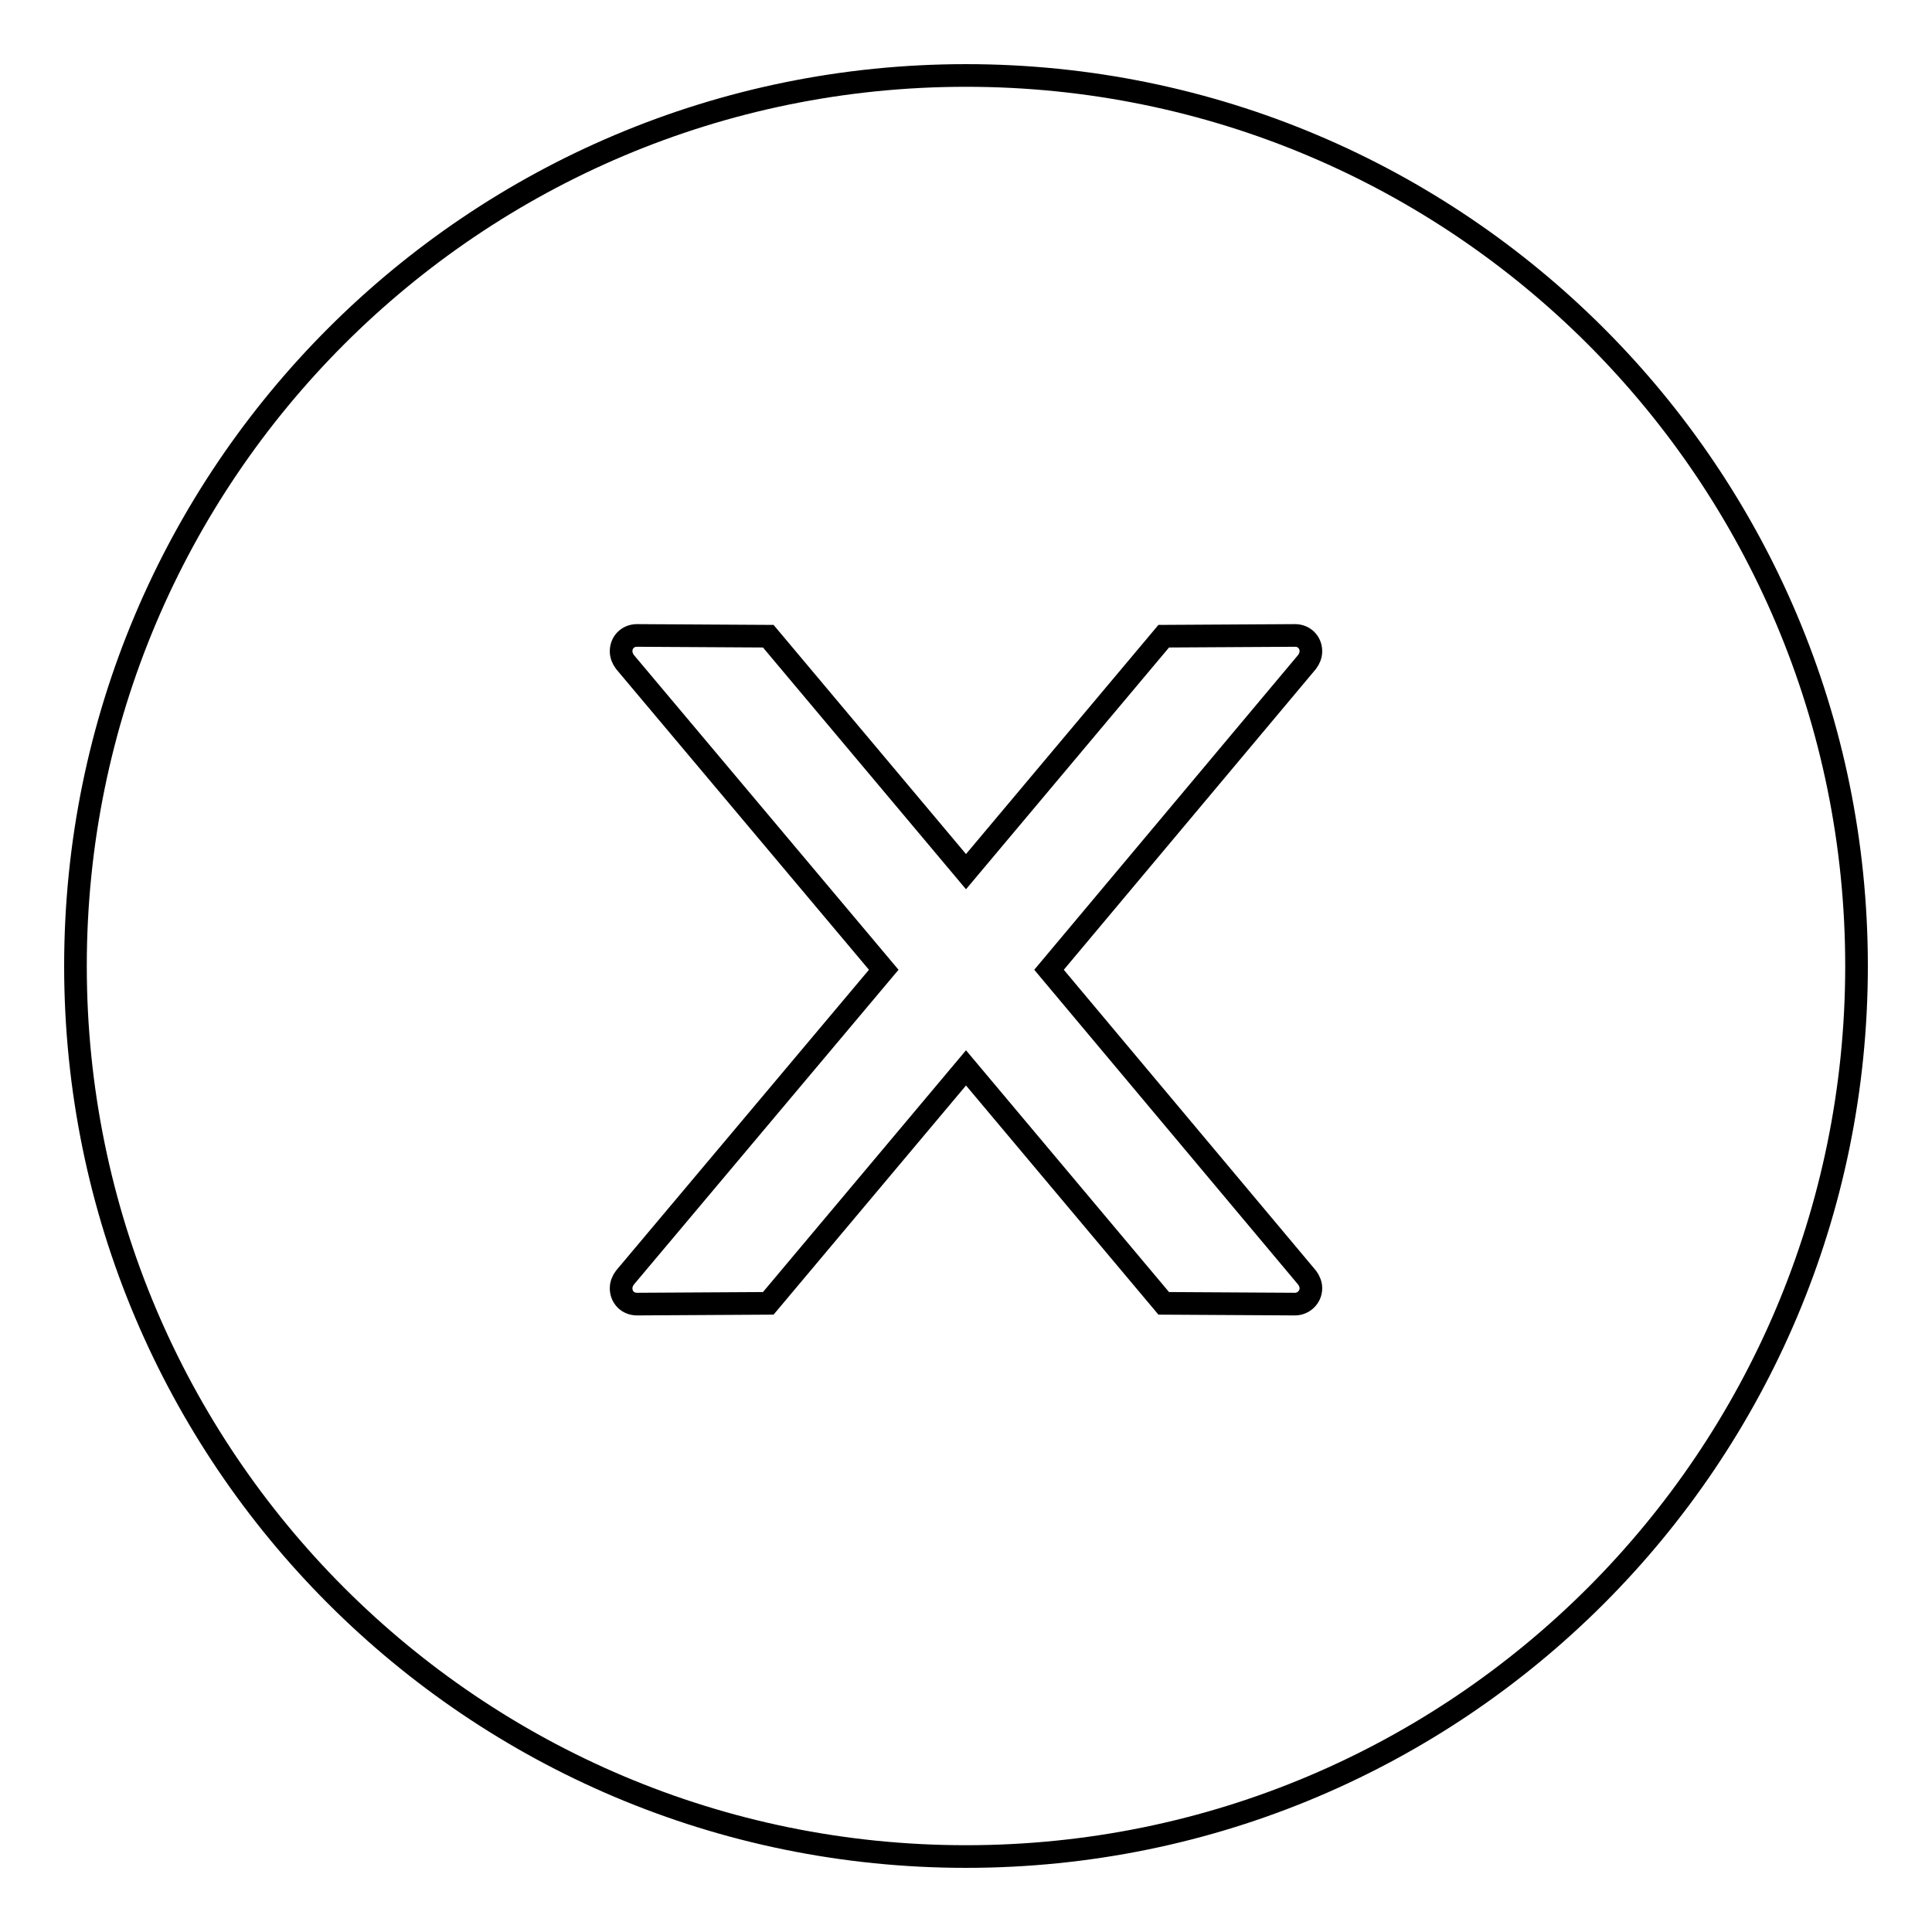<?xml version="1.0" encoding="utf-8"?>
<!-- Svg Vector Icons : http://www.onlinewebfonts.com/icon -->
<!DOCTYPE svg PUBLIC "-//W3C//DTD SVG 1.1//EN" "http://www.w3.org/Graphics/SVG/1.1/DTD/svg11.dtd">
<svg version="1.1" xmlns="http://www.w3.org/2000/svg" xmlns:xlink="http://www.w3.org/1999/xlink" x="0px" y="0px" viewBox="0 0 256 256" enable-background="new 0 0 256 256" xml:space="preserve">
<g> <path stroke-width="3" fill-opacity="0" stroke="#000000"  d="M128,10C62.8,10,10,62.8,10,128c0,65.2,52.8,118,118,118c65.2,0,118-52.8,118-118C246,62.8,193.2,10,128,10 z M171.6,172.8l-17.4-0.1L128,141.5l-26.2,31.2l-17.4,0.1c-1.2,0-2.1-0.9-2.1-2.1c0-0.5,0.2-1,0.5-1.4l34.3-40.8L82.8,87.7 c-0.3-0.4-0.5-0.9-0.5-1.4c0-1.2,0.9-2.1,2.1-2.1l17.4,0.1l26.2,31.2l26.2-31.2l17.4-0.1c1.2,0,2.1,0.9,2.1,2.1 c0,0.5-0.2,1-0.5,1.4l-34.2,40.8l34.2,40.8c0.3,0.4,0.5,0.9,0.5,1.4C173.7,171.9,172.7,172.8,171.6,172.8z"/></g>
</svg>